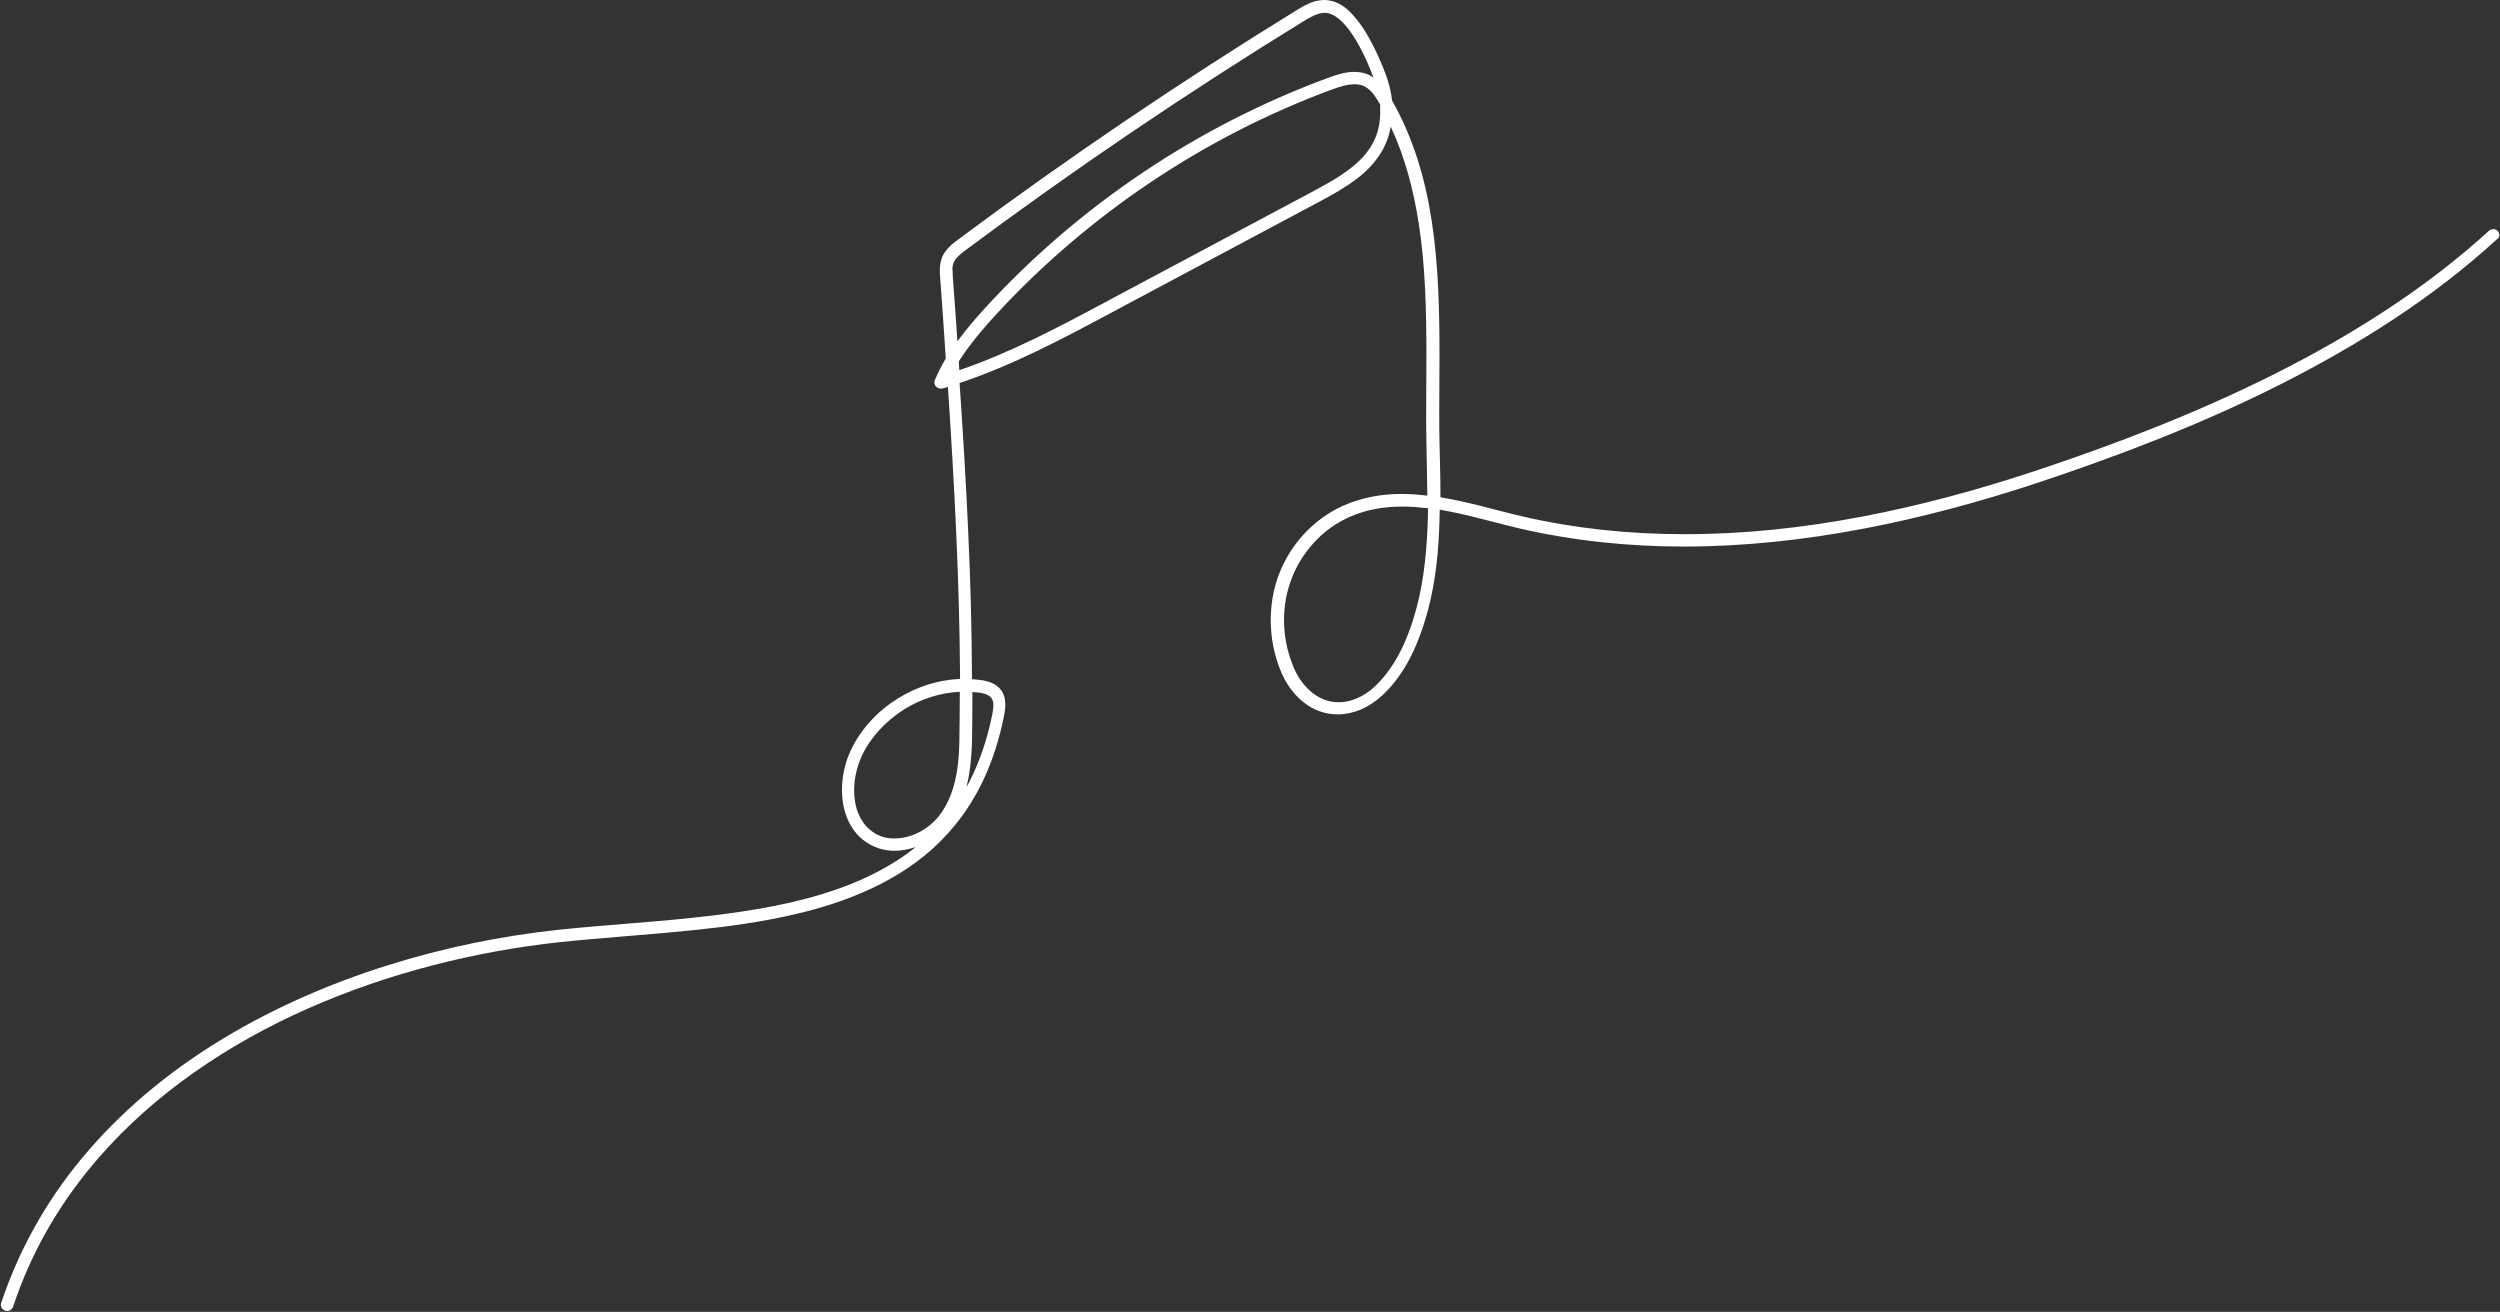 <?xml version="1.0" encoding="UTF-8" standalone="no"?><svg xmlns="http://www.w3.org/2000/svg" xmlns:xlink="http://www.w3.org/1999/xlink" fill="#000000" height="551.1" preserveAspectRatio="xMidYMid meet" version="1" viewBox="132.3 381.9 1050.2 551.1" width="1050.2" zoomAndPan="magnify"><rect x="132.3" y="381.9" width="1050.2" height="551.1" fill="#333333" stroke="none"/><g id="change1_1"><path d="M1181.6,479c-1-1.1-2.6-1.1-3.7-0.2c-26.1,23.9-57.1,43.6-89.9,60.1c-32.8,16.5-67.5,29.8-101,40.9 c-47.1,15.6-97.3,26.6-147.1,26.5c-22.9,0-45.8-2.3-68.2-7.5c-7.9-1.8-16.1-4.2-24.6-6.1c-3.2-0.7-6.5-1.4-9.7-1.9 c0-7.8-0.2-15.6-0.4-23.4c-0.1-4.1-0.1-8.2-0.1-12.4c0-7.8,0.1-15.7,0.1-23.7c0-18.7-0.4-37.7-3.2-56.2 c-2.7-17.8-7.7-35.1-16.7-50.9c-0.4-3.8-1.4-7.5-2.7-11.1c-1.6-4.3-4.5-11.2-8.3-17.5c-1.9-3.1-4.1-6.1-6.5-8.5 c-1.2-1.2-2.5-2.3-3.9-3.1c-1.4-0.9-2.9-1.5-4.5-1.8c-0.8-0.2-1.7-0.3-2.5-0.3c-1.2,0-2.3,0.2-3.4,0.4c-1.6,0.4-3.1,1-4.5,1.7 c-1.4,0.7-2.7,1.5-4,2.3c-48.7,30-96.2,62.1-142.1,96.3l0,0c-1.1,0.8-2.3,1.7-3.4,2.8c-1.1,1.1-2.2,2.4-3,4c-0.5,1.1-0.8,2.2-1,3.3 c-0.2,1.1-0.2,2.1-0.2,3.2c0,1.2,0.1,2.3,0.2,3.4c0.8,11.1,1.6,22.1,2.3,33.2c-1.7,2.9-3.3,6-4.6,9.1c-0.4,0.9-0.2,2,0.5,2.7 c0.7,0.7,1.7,1,2.7,0.8c0.8-0.2,1.5-0.4,2.3-0.7c2.7,40.9,4.9,81.8,5.1,122.7c-9.2,0.4-18.3,3.3-26.1,8.2 c-8.4,5.2-15.5,12.7-19.8,21.8c-2.4,5.1-3.7,10.9-3.7,16.6c0,4.5,0.8,8.9,2.6,12.9c0.9,2,2.1,3.8,3.5,5.5c1.5,1.7,3.2,3.1,5.2,4.3 c3.4,2,7.1,2.9,10.8,2.9c3,0,6-0.6,8.9-1.6c-2.7,2.2-5.5,4.2-8.4,6c-9.4,6-20,10.5-31.3,13.9c-17,5.2-35.7,7.9-54.6,9.9 c-18.9,2-38,3.1-55.9,5c-47.5,5.1-97.7,19.8-140.3,45.4c-21.3,12.8-40.6,28.4-56.7,46.9c-16.1,18.5-28.8,39.9-37,64.4 c-0.5,1.4,0.3,2.8,1.7,3.3c1.4,0.5,2.8-0.3,3.3-1.7h0c7.9-23.8,20.3-44.6,36-62.6c23.5-27,54.3-47.8,88-62.7 c33.7-14.9,70.4-24,105.5-27.8c18-1.9,37.5-3.1,56.8-5.1c14.5-1.5,29-3.5,42.8-6.8c10.3-2.4,20.3-5.6,29.6-9.8 c14-6.3,26.5-14.8,36.4-26.8c10-11.9,17.3-27.2,21.2-46.7c0.3-1.4,0.5-3,0.5-4.6c0-1-0.1-2-0.3-3c-0.3-1-0.7-2-1.3-2.9 c-0.6-0.8-1.3-1.5-2.1-2.1c-1.2-0.8-2.4-1.4-3.7-1.7c-1.2-0.4-2.5-0.6-3.6-0.7c-1-0.1-2-0.2-3-0.3c-0.1-41.6-2.4-83-5.2-124.4 c22.2-7.4,42.9-18.4,63.3-29.3c29.3-15.6,58.6-31.3,87.9-46.9c5.3-2.8,10.8-5.9,15.8-9.7c2.5-1.9,4.8-4,6.8-6.4c2-2.4,3.8-5,5.1-8 c1.1-2.4,1.8-4.9,2.2-7.4c6,12.8,9.6,26.6,11.8,40.8c2.8,18,3.2,36.9,3.2,55.5c0,8-0.1,15.9-0.1,23.7c0,4.2,0,8.4,0.1,12.5 c0.1,7.5,0.3,15,0.4,22.5c-3.6-0.4-7.2-0.7-10.8-0.7c-8.3,0-16.6,1.4-24.7,5c-6.2,2.8-11.7,6.9-16.3,11.8 c-4.6,5-8.2,10.8-10.6,17.1c-2.3,6.1-3.4,12.6-3.4,19.1c0,7,1.3,13.9,3.8,20.4c2.3,6,5.8,10.8,10,14.1c2.1,1.7,4.4,3,6.8,3.8 c2.4,0.9,5,1.3,7.6,1.3c3.2,0,6.4-0.7,9.6-2c3.2-1.4,6.3-3.4,9.2-6.1c5.7-5.3,10-12,13.2-19c3.2-7.1,5.5-14.6,7.1-21.8 c2.7-12.3,3.5-24.7,3.7-37.1c2.9,0.5,5.7,1.1,8.6,1.7c8.3,1.9,16.5,4.2,24.5,6.1c22.9,5.3,46.1,7.7,69.4,7.7 c50.6,0,101.3-11.1,148.7-26.8c33.7-11.2,68.6-24.5,101.7-41.2c33.1-16.7,64.5-36.6,91.1-61C1182.5,481.7,1182.5,480.1,1181.6,479z M499.9,732c-1.5-0.9-2.8-2-3.9-3.2c-1.6-1.9-2.9-4.2-3.7-6.7c-0.8-2.5-1.2-5.4-1.2-8.2c0-4.9,1.2-10,3.2-14.4 c3.8-8.1,10.2-14.8,17.8-19.6c7-4.4,15.2-7,23.4-7.4c0,7.1-0.1,14.2-0.2,21.3c-0.1,5.6-0.6,11.2-1.9,16.5 c-1.3,5.3-3.4,10.2-6.6,14.3c-2.2,2.8-5.1,5.2-8.4,6.9c-3.3,1.7-6.8,2.6-10.2,2.6C505.2,734.2,502.4,733.5,499.9,732z M546.6,673.6 c0.5,0.2,0.9,0.4,1.3,0.7c0.4,0.3,0.6,0.5,0.9,0.9c0.3,0.4,0.4,0.8,0.6,1.2c0.1,0.5,0.2,1,0.2,1.7c0,1.1-0.2,2.4-0.4,3.6 c-2.2,11.1-5.6,20.7-9.9,29c-0.3,0.6-0.7,1.2-1,1.8c0.1-0.3,0.2-0.6,0.2-0.9c1.4-5.8,1.9-11.8,2.1-17.6c0.1-7.1,0.2-14.2,0.2-21.4 c0.8,0.1,1.5,0.1,2.3,0.2C544.3,672.9,545.6,673.2,546.6,673.6z M532.5,493.7c0.1-0.7,0.3-1.3,0.6-1.9c0.4-0.8,1-1.6,1.9-2.4 c0.8-0.8,1.8-1.6,2.9-2.4l0,0c45.8-34.1,93.1-66.1,141.7-96c1.6-1,3.2-1.9,4.7-2.6c0.8-0.3,1.5-0.6,2.3-0.8 c0.7-0.2,1.4-0.3,2.1-0.3c0.5,0,0.9,0,1.4,0.1c0.9,0.2,1.9,0.6,2.9,1.2c1.7,1,3.5,2.7,5.2,4.8c2.6,3.2,4.9,7.2,6.8,11.1 c1.8,3.7,3.3,7.3,4.3,10c-0.5-0.3-1.1-0.7-1.6-1c-2.1-1-4.3-1.4-6.4-1.4c-2,0-4,0.3-5.8,0.8c-1.9,0.5-3.7,1.1-5.3,1.7 c-54.8,20.2-104.6,53.6-144,96.6c-4.1,4.5-8.1,9.1-11.7,14.1c-0.6-8.8-1.2-17.6-1.9-26.4c-0.1-1-0.1-2-0.1-3 C532.3,495.2,532.4,494.4,532.5,493.7z M712.1,429c0,4-0.7,7.9-2.3,11.4c-1.1,2.5-2.6,4.7-4.3,6.7c-2.6,3.1-5.9,5.7-9.6,8.2 c-3.6,2.4-7.6,4.6-11.5,6.7h0c-29.3,15.6-58.6,31.3-87.9,46.9c-20,10.7-40.1,21.3-61.2,28.5c-0.1-1.2-0.2-2.4-0.2-3.7 c1.1-1.8,2.3-3.5,3.6-5.3c3.5-4.8,7.4-9.3,11.4-13.7c38.9-42.4,88-75.4,142-95.3c1.6-0.6,3.2-1.1,4.8-1.5c1.6-0.4,3.1-0.6,4.5-0.6 c1.5,0,2.9,0.3,4.1,0.9c1.2,0.6,2.3,1.5,3.3,2.7c1,1.2,1.9,2.6,2.8,4.1c0.2,0.3,0.3,0.6,0.5,0.8C712,427,712.1,428,712.1,429z M728.6,632.1c-1.5,6.9-3.7,14.1-6.7,20.7c-3,6.6-7,12.7-12,17.4c-2.5,2.4-5.1,4-7.7,5.1c-2.6,1.1-5.1,1.6-7.5,1.6 c-2,0-3.9-0.3-5.8-1c-2.8-1-5.5-2.8-7.8-5.3c-2.4-2.5-4.4-5.7-5.9-9.7c-2.3-5.9-3.5-12.2-3.5-18.5c0-5.9,1-11.7,3.1-17.2 c2.1-5.7,5.4-10.9,9.5-15.4c4.1-4.5,9.1-8.1,14.6-10.6c7.3-3.3,14.8-4.5,22.6-4.5c3.5,0,7.1,0.3,10.7,0.7 C732,607.8,731.2,620.1,728.6,632.1z" fill="#ffffff"/></g></svg>